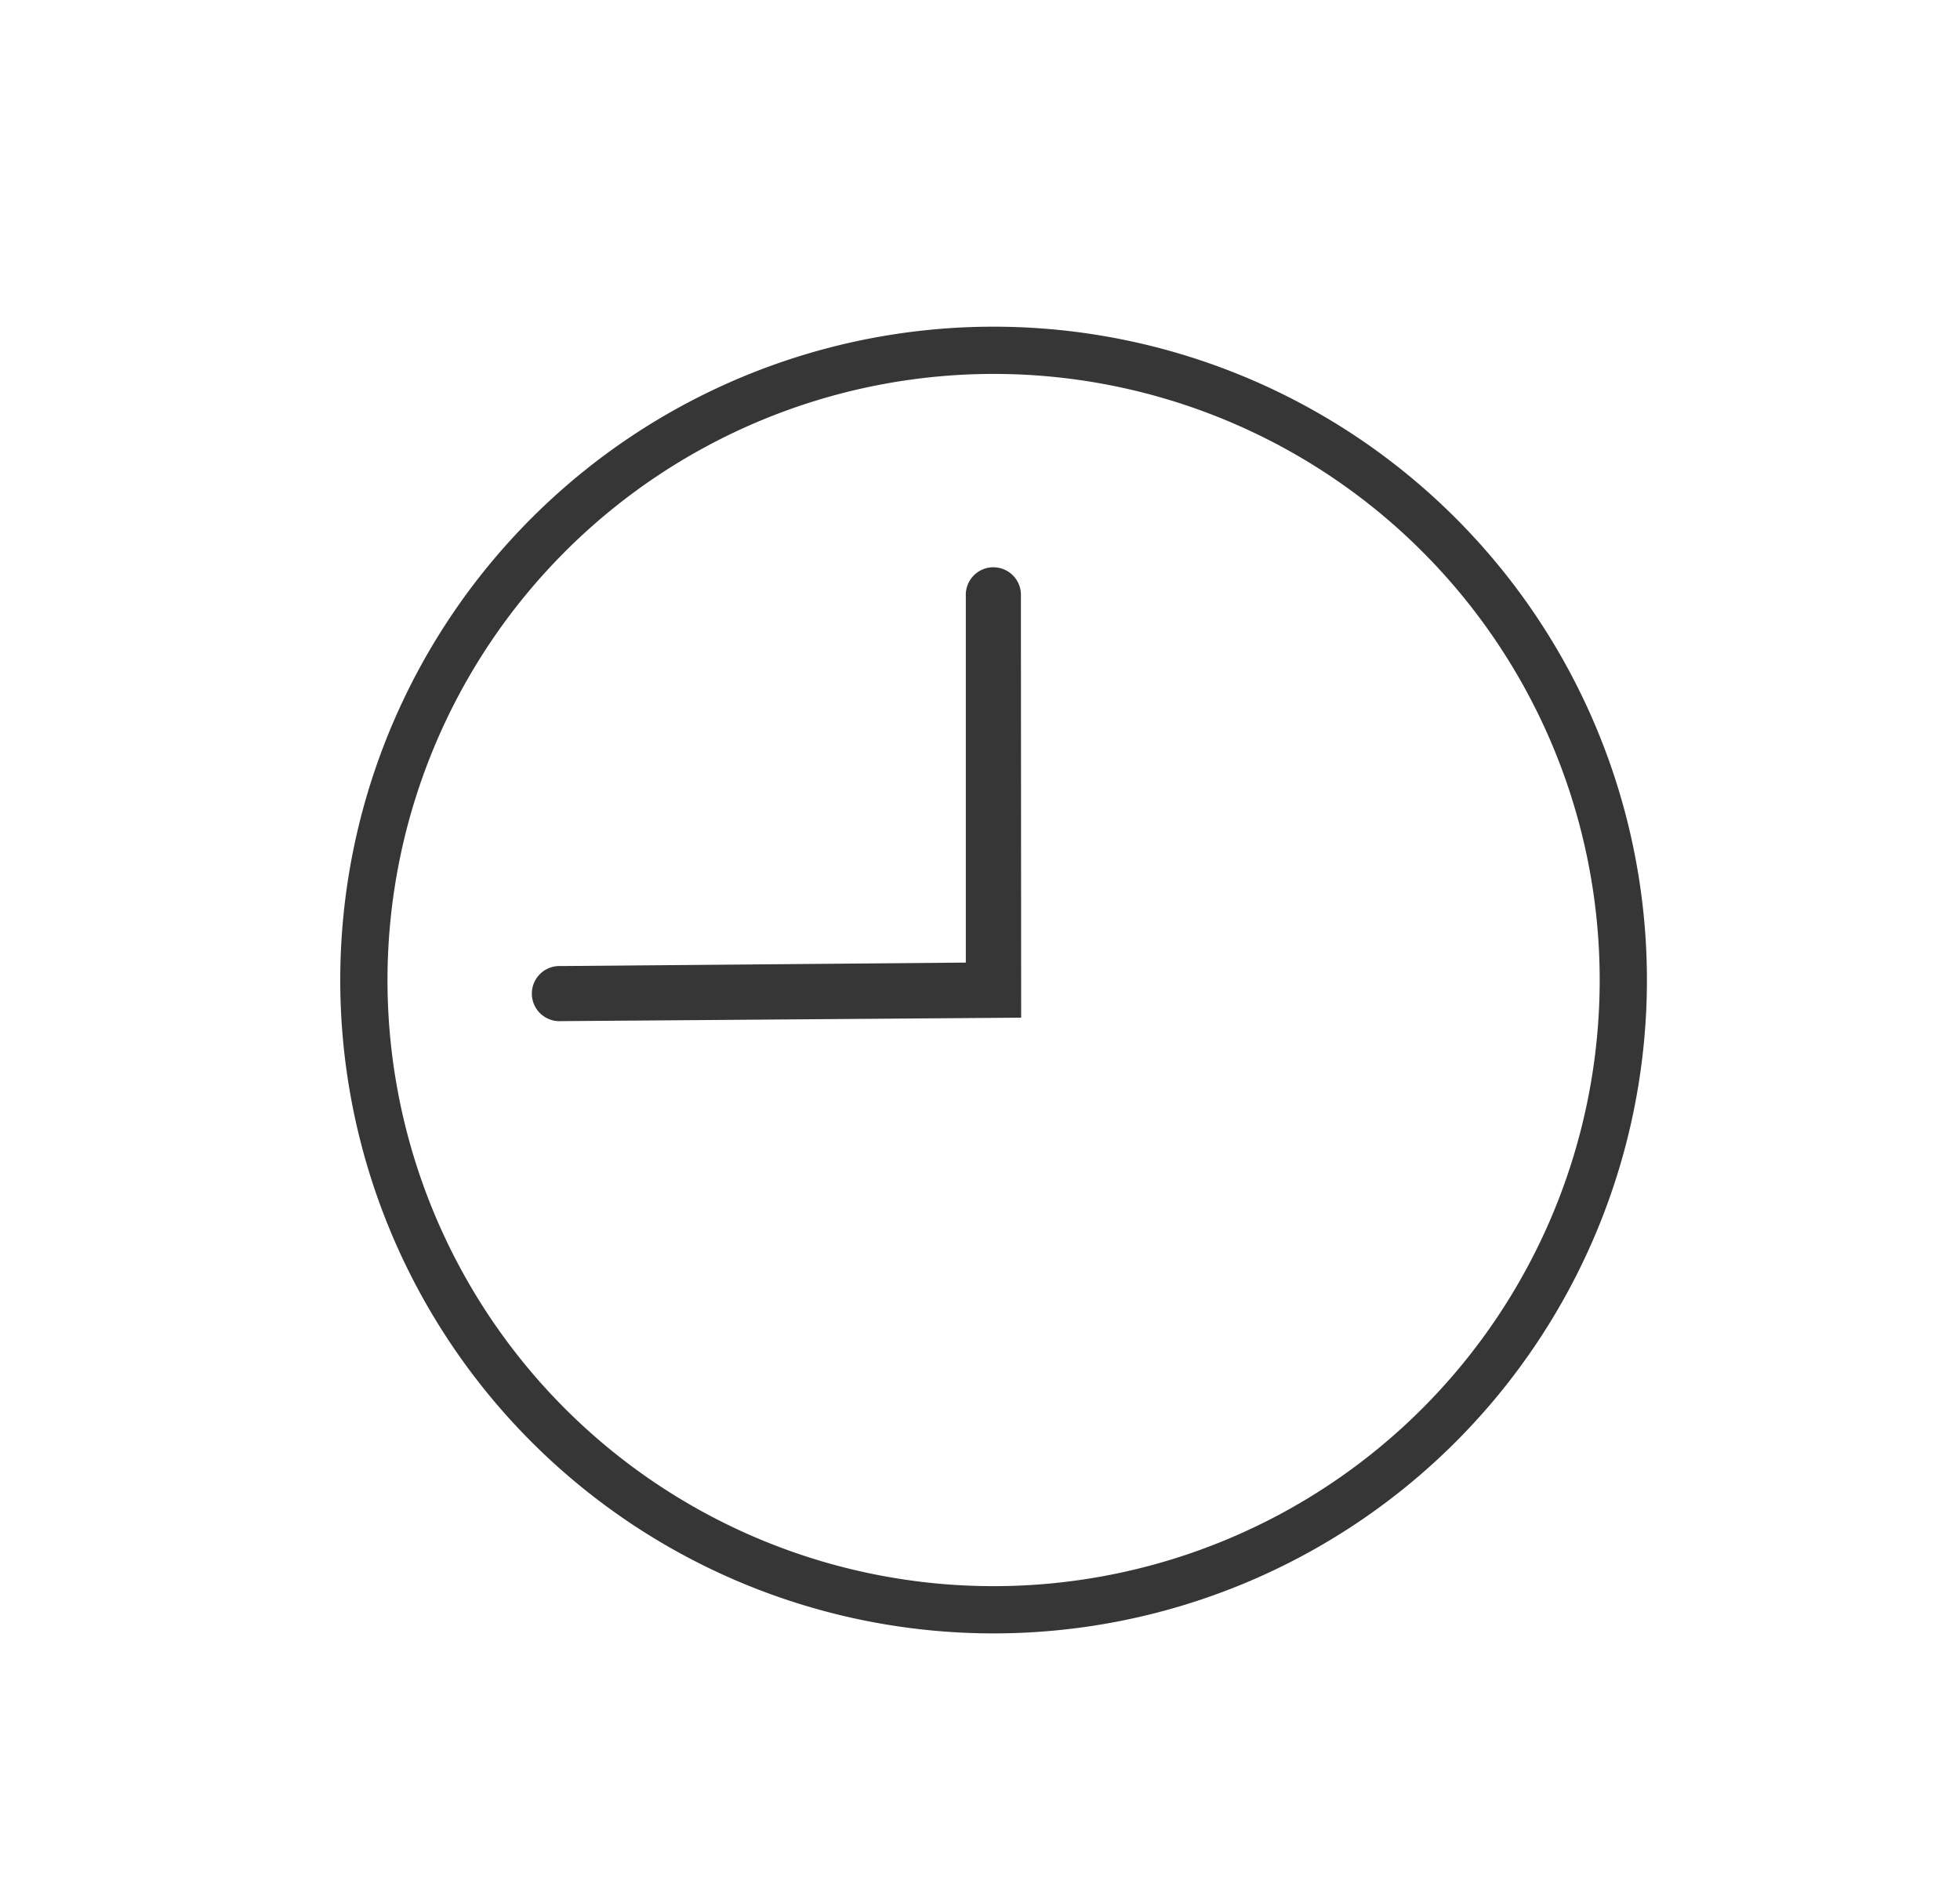 <svg xmlns="http://www.w3.org/2000/svg" width="30" height="29" viewBox="0 0 30 29"><g transform="translate(-347 -1815)"><g transform="translate(-46.682 41.941)"><path d="M10,0A10,10,0,1,0,20,10,10,10,0,0,0,10,0m0,.723A9.277,9.277,0,1,1,.723,10,9.282,9.282,0,0,1,10,.723" transform="translate(398.89 1778.059)" fill="#363636" fill-rule="evenodd"/><path d="M25.235,37.651l-7.047.053a.422.422,0,1,1,0-.843l6.2-.053V31.2a.422.422,0,1,1,.843,0Z" transform="translate(384.077 1750.984)" fill="#363636"/></g><rect width="30" height="29" transform="translate(347 1815)" fill="none"/></g></svg>
